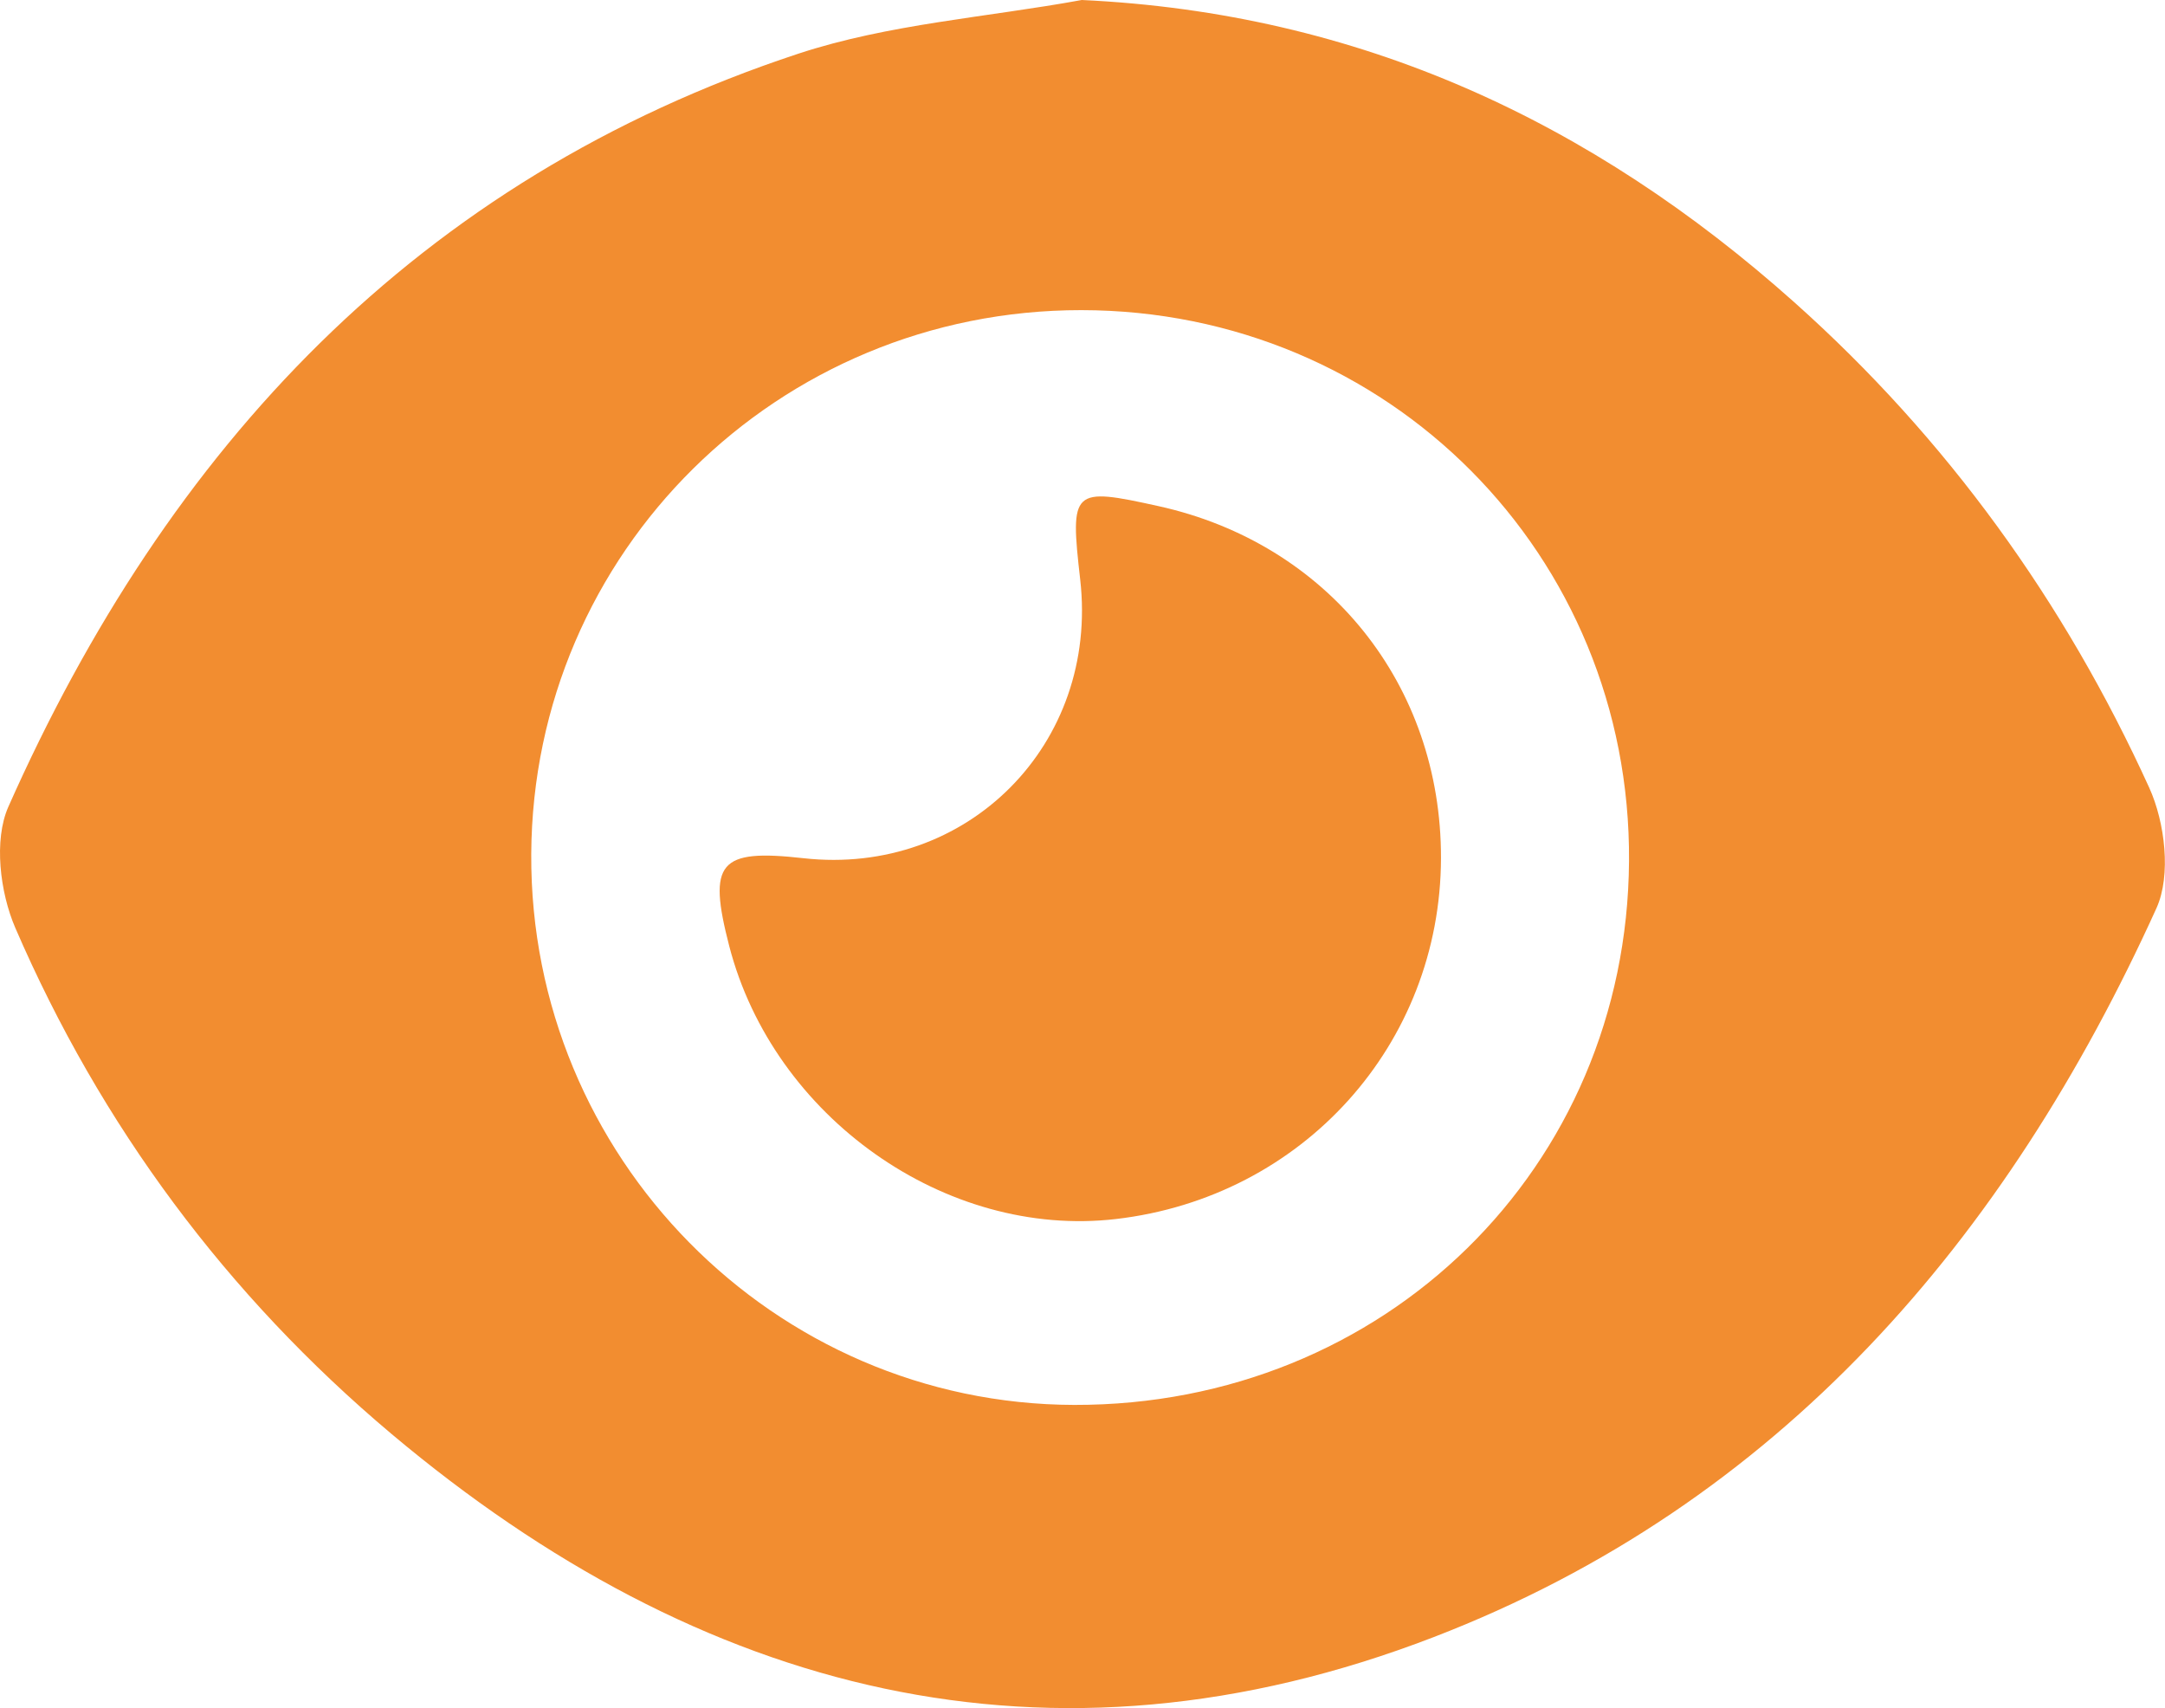 <svg xmlns="http://www.w3.org/2000/svg" xmlns:xlink="http://www.w3.org/1999/xlink" id="Capa_1" x="0px" y="0px" viewBox="0 0 178.46 140.77" style="enable-background:new 0 0 178.46 140.77;" xml:space="preserve"><style type="text/css">	.st0{fill:#F28D30;}</style><g>	<path class="st0" d="M89.17,0c22.86,1.07,42.03,10.01,58.72,24.9c12.6,11.24,22.3,24.71,29.27,40.02c1.3,2.86,1.82,7.21,0.6,9.92   c-12.4,27.33-31.08,49.11-59.59,60.09c-31.7,12.21-60.42,4.67-85.9-16.75C18.7,106.76,8.3,92.76,1.26,76.47   C0,73.55-0.53,69.24,0.69,66.49c13.13-29.57,33.72-51.7,65.1-62.06C73.25,1.97,81.36,1.43,89.17,0z M89.13,25.56   C64.1,25.55,43.93,45.5,43.79,70.39c-0.13,24.94,19.98,45.34,44.76,45.4c25.57,0.05,45.56-19.54,45.73-44.82   C134.45,45.71,114.43,25.58,89.13,25.56z"></path>	<path class="st0" d="M118.78,70.73c-0.04,15.35-11.39,27.95-26.8,29.74c-14.02,1.63-28.22-8.4-31.87-22.5   c-1.79-6.91-0.85-8.02,6.11-7.24c13.52,1.51,24.37-9.41,22.82-22.97c-0.85-7.46-0.67-7.62,6.44-6.05   C109.47,44.79,118.81,56.43,118.78,70.73z"></path></g></svg>